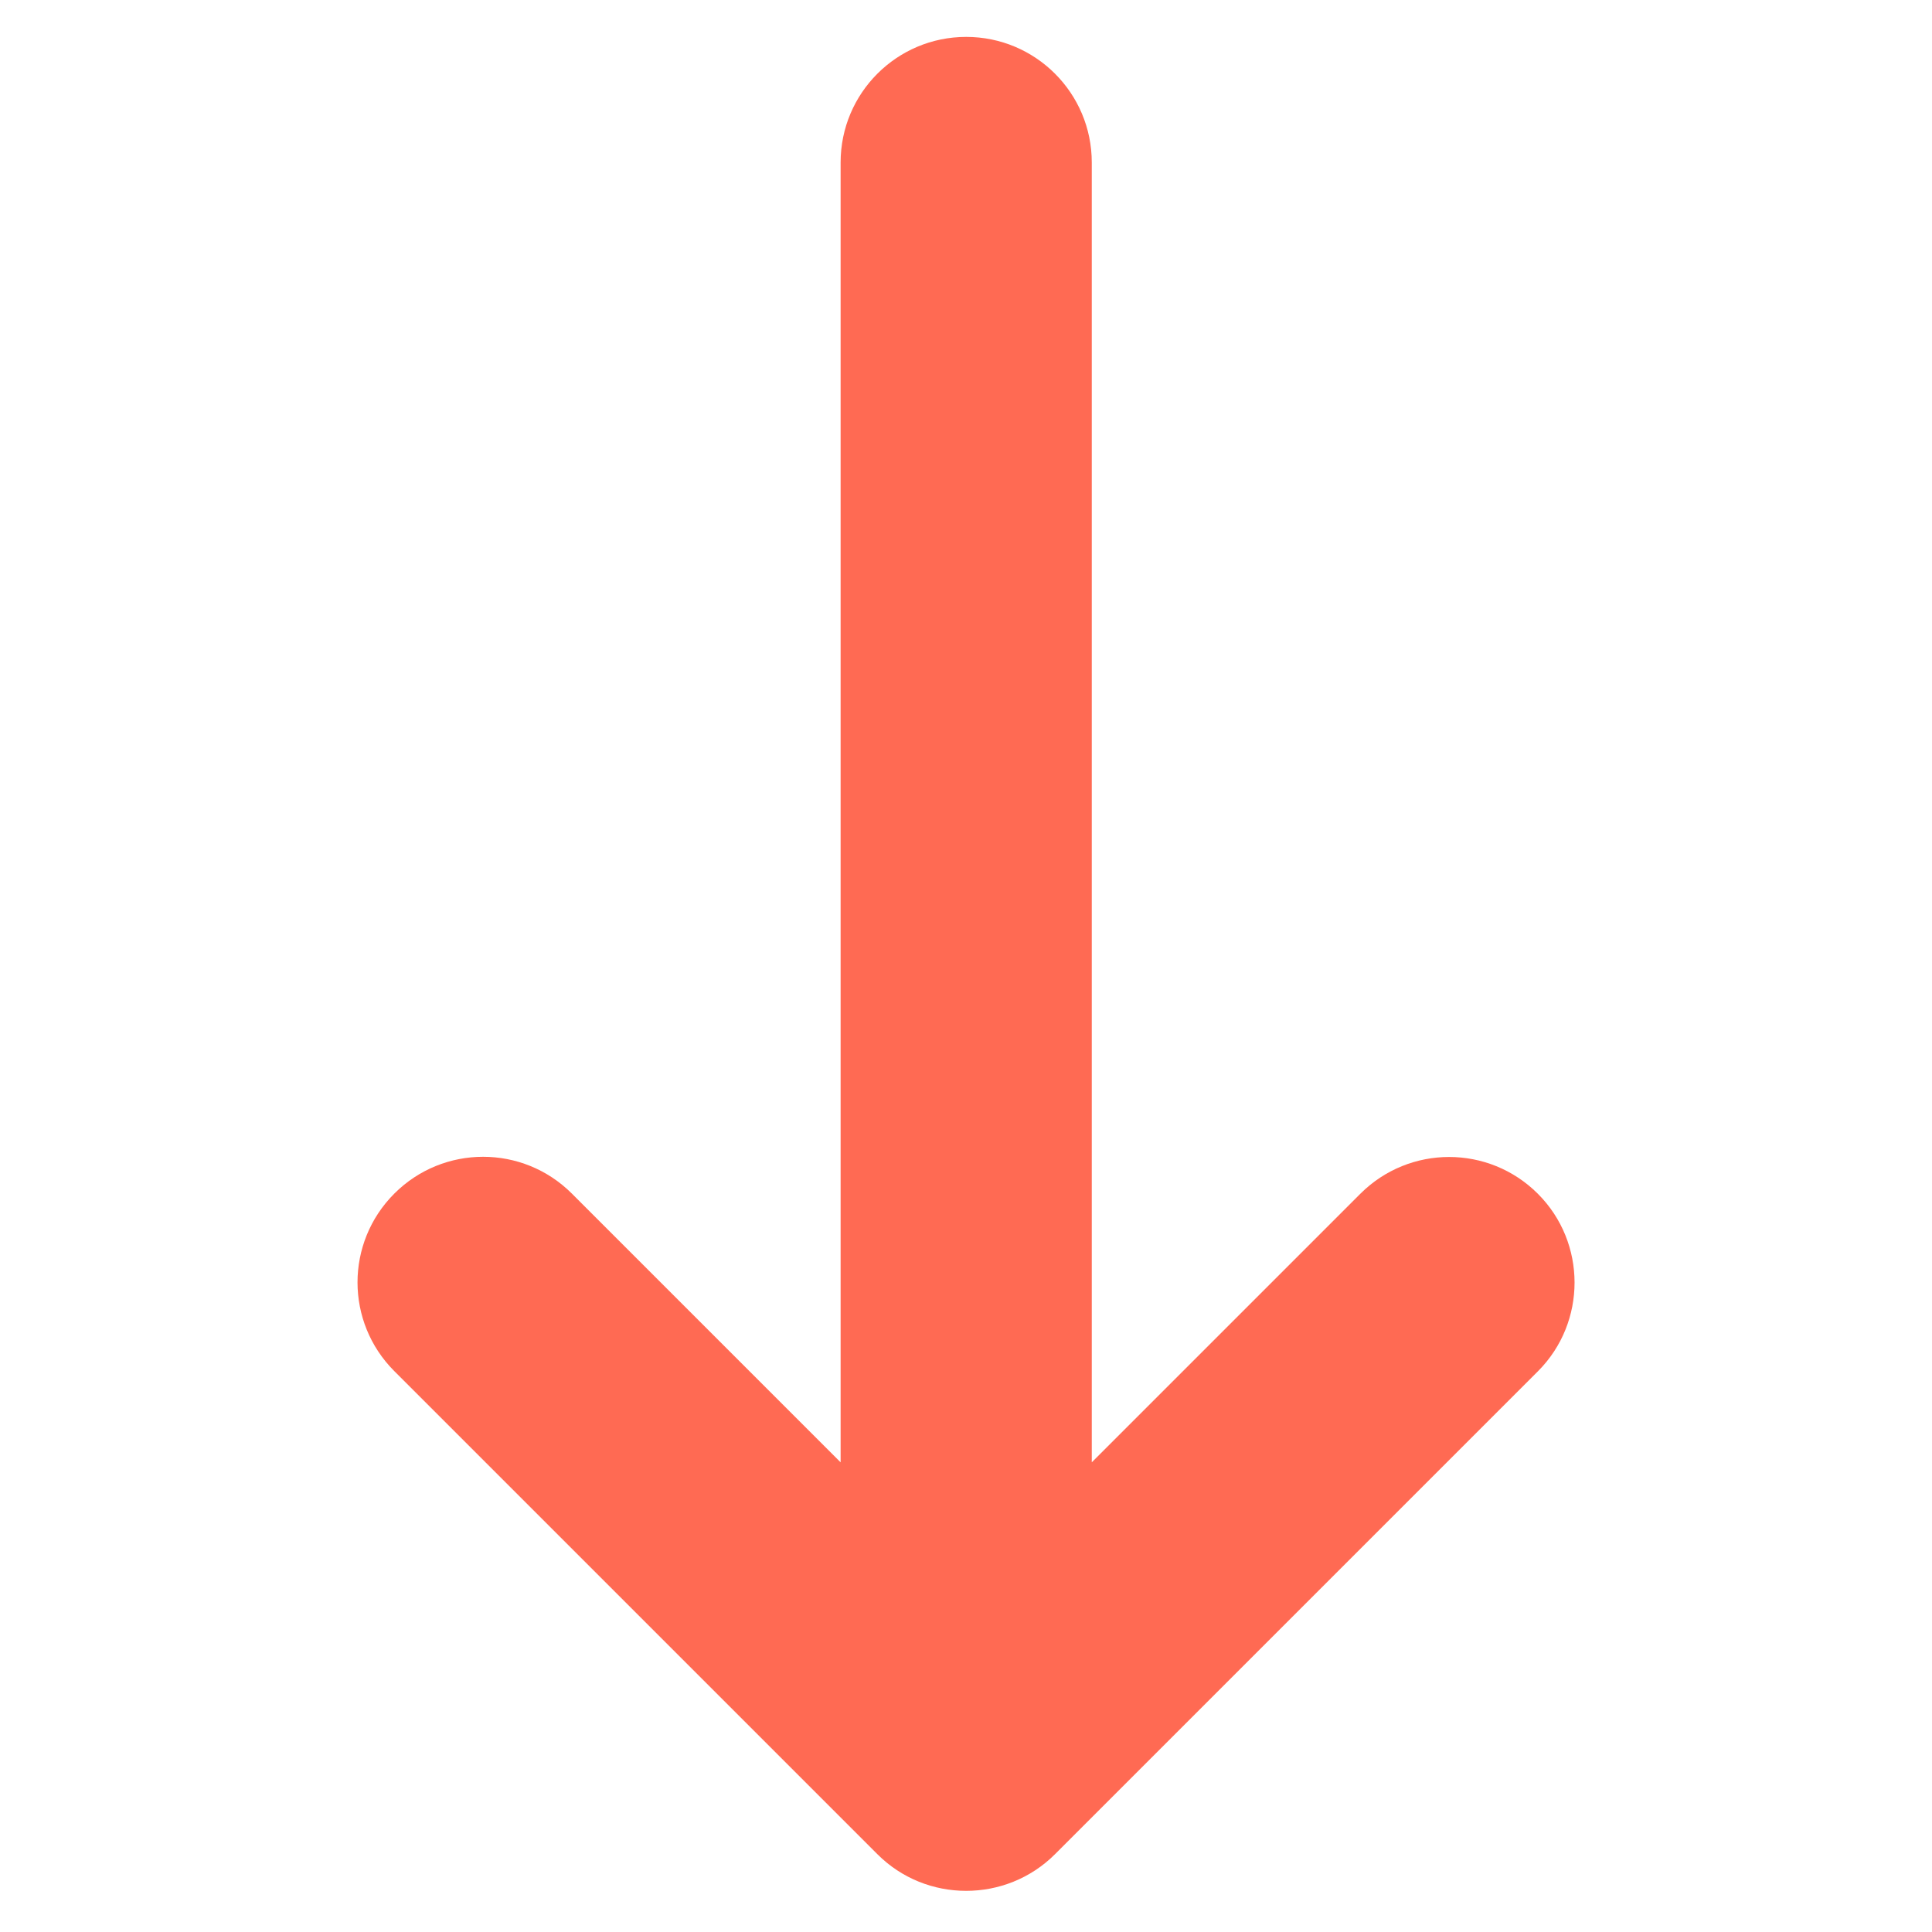 <?xml version="1.0" encoding="utf-8"?>
<!-- Generator: Adobe Illustrator 24.2.3, SVG Export Plug-In . SVG Version: 6.00 Build 0)  -->
<svg version="1.1" id="Calque_1" xmlns="http://www.w3.org/2000/svg" xmlns:xlink="http://www.w3.org/1999/xlink" x="0px" y="0px"
	 width="100px" height="100px" viewBox="0 0 100 100" style="enable-background:new 0 0 100 100;" xml:space="preserve">
<path style="fill:#FF6A53;" d="M79.6,61.79c-2.54-2.54-6.65-2.54-9.19,0l-13.9,13.9V8.41c0-3.59-2.91-6.5-6.5-6.5
	c-3.59,0-6.5,2.91-6.5,6.5v67.28L29.6,61.78c-2.54-2.54-6.65-2.54-9.19,0c-2.54,2.54-2.54,6.65,0,9.19l25,25
	c1.27,1.27,2.93,1.9,4.6,1.9c1.66,0,3.33-0.63,4.6-1.9l25-25C82.13,68.44,82.13,64.32,79.6,61.79z"/>
</svg>
